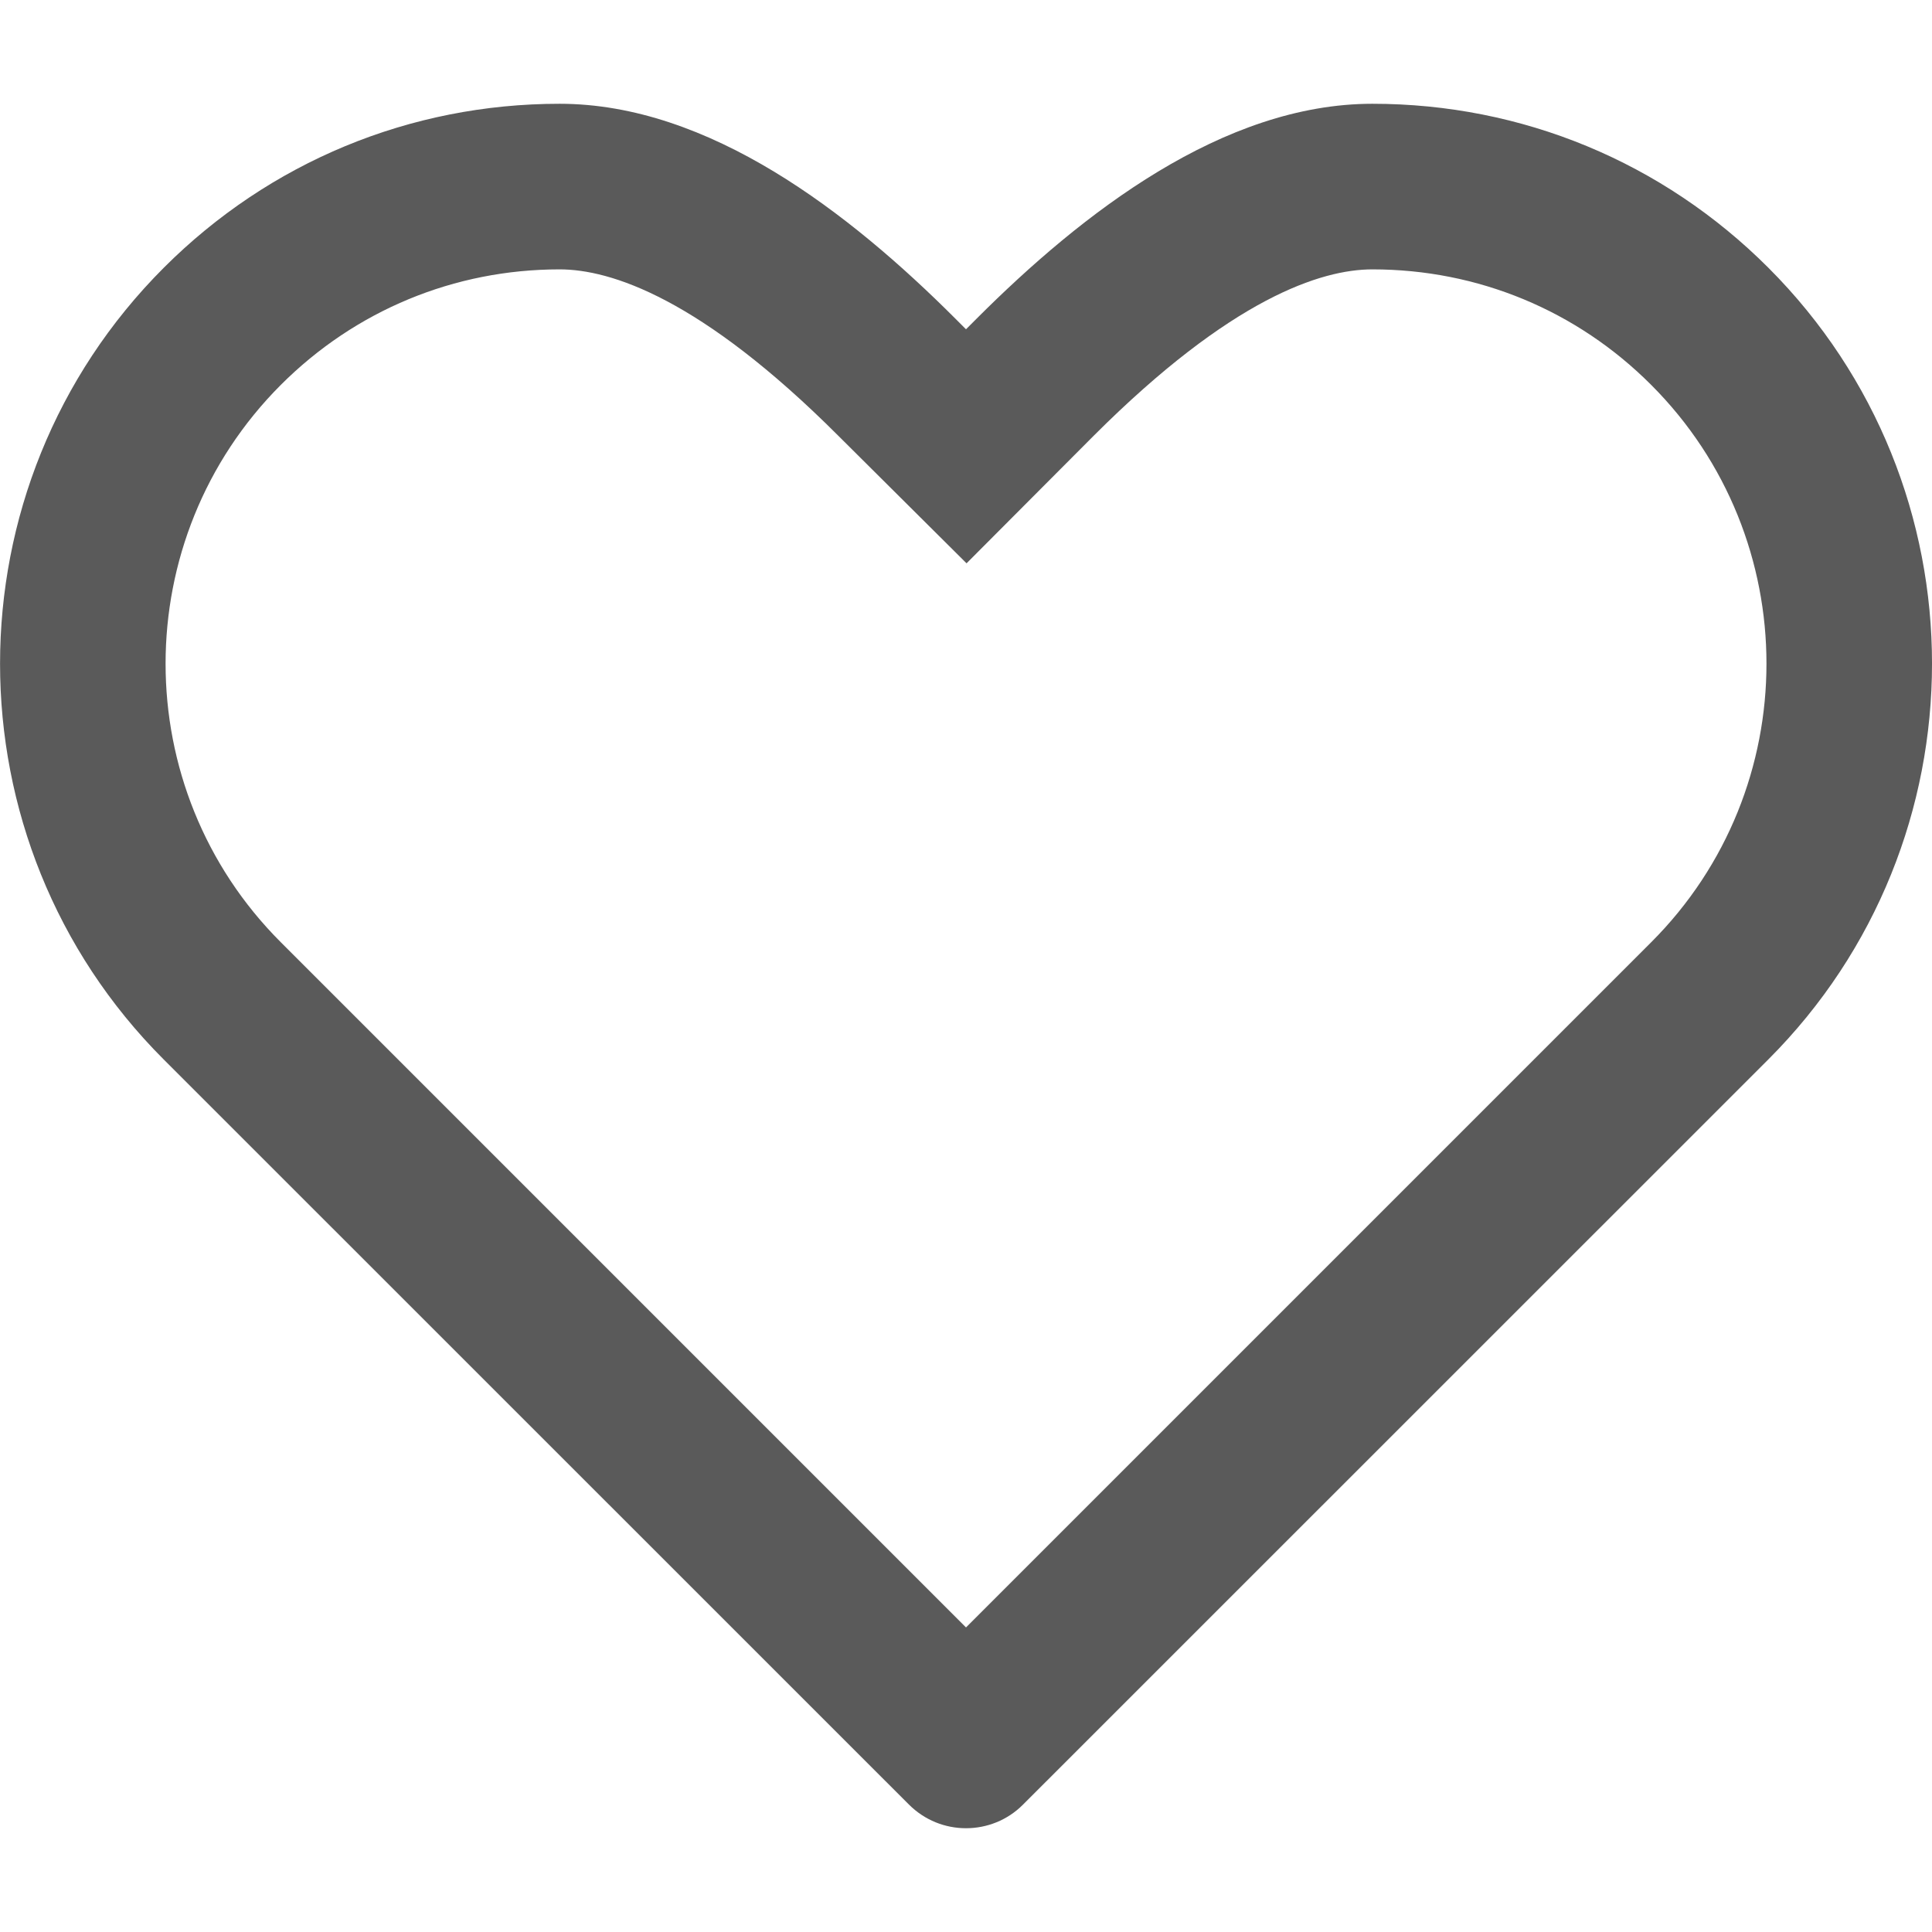 <svg xmlns="http://www.w3.org/2000/svg" width="14" height="14" viewBox="0 0 14 14">
  <g id="ico_like2" transform="translate(-1176.5 -1587.5)">
    <rect id="icon_gudie" data-name="icon gudie" width="14" height="14" transform="translate(1176.5 1587.5)" fill="none"/>
    <g id="패스_109" data-name="패스 109" transform="translate(-145.914 1024.906)" fill="none">
      <path d="M1329.414,575.842a.583.583,0,0,1-.414-.172l-5.4-5.4a4.057,4.057,0,0,1,2.869-6.925,4.458,4.458,0,0,1,2.868,1.557l.077.077.076-.077a4.461,4.461,0,0,1,2.869-1.557,4.057,4.057,0,0,1,2.868,6.925l-5.4,5.4A.581.581,0,0,1,1329.414,575.842Z" stroke="none"/>
      <path d="M 1329.414 574.387 L 1334.379 569.422 C 1335.493 568.309 1335.493 566.497 1334.379 565.383 C 1333.84 564.843 1333.123 564.546 1332.359 564.546 C 1331.988 564.546 1331.337 564.755 1330.341 565.75 L 1329.418 566.676 L 1328.489 565.752 C 1327.492 564.755 1326.84 564.546 1326.469 564.546 C 1325.706 564.546 1324.989 564.843 1324.449 565.383 C 1323.336 566.497 1323.335 568.309 1324.449 569.422 L 1329.414 574.387 M 1329.414 575.842 C 1329.264 575.842 1329.115 575.785 1329 575.67 L 1323.6 570.271 C 1322.019 568.69 1322.019 566.116 1323.601 564.534 C 1324.367 563.768 1325.385 563.346 1326.469 563.346 C 1327.553 563.346 1328.571 564.137 1329.337 564.903 L 1329.414 564.98 L 1329.491 564.903 C 1330.257 564.137 1331.276 563.346 1332.359 563.346 C 1333.443 563.346 1334.462 563.768 1335.228 564.534 C 1336.81 566.116 1336.809 568.69 1335.228 570.271 L 1329.828 575.67 C 1329.714 575.785 1329.564 575.842 1329.414 575.842 Z" stroke="none" fill="#5a5a5a"/>
    </g>
  </g>
</svg>
